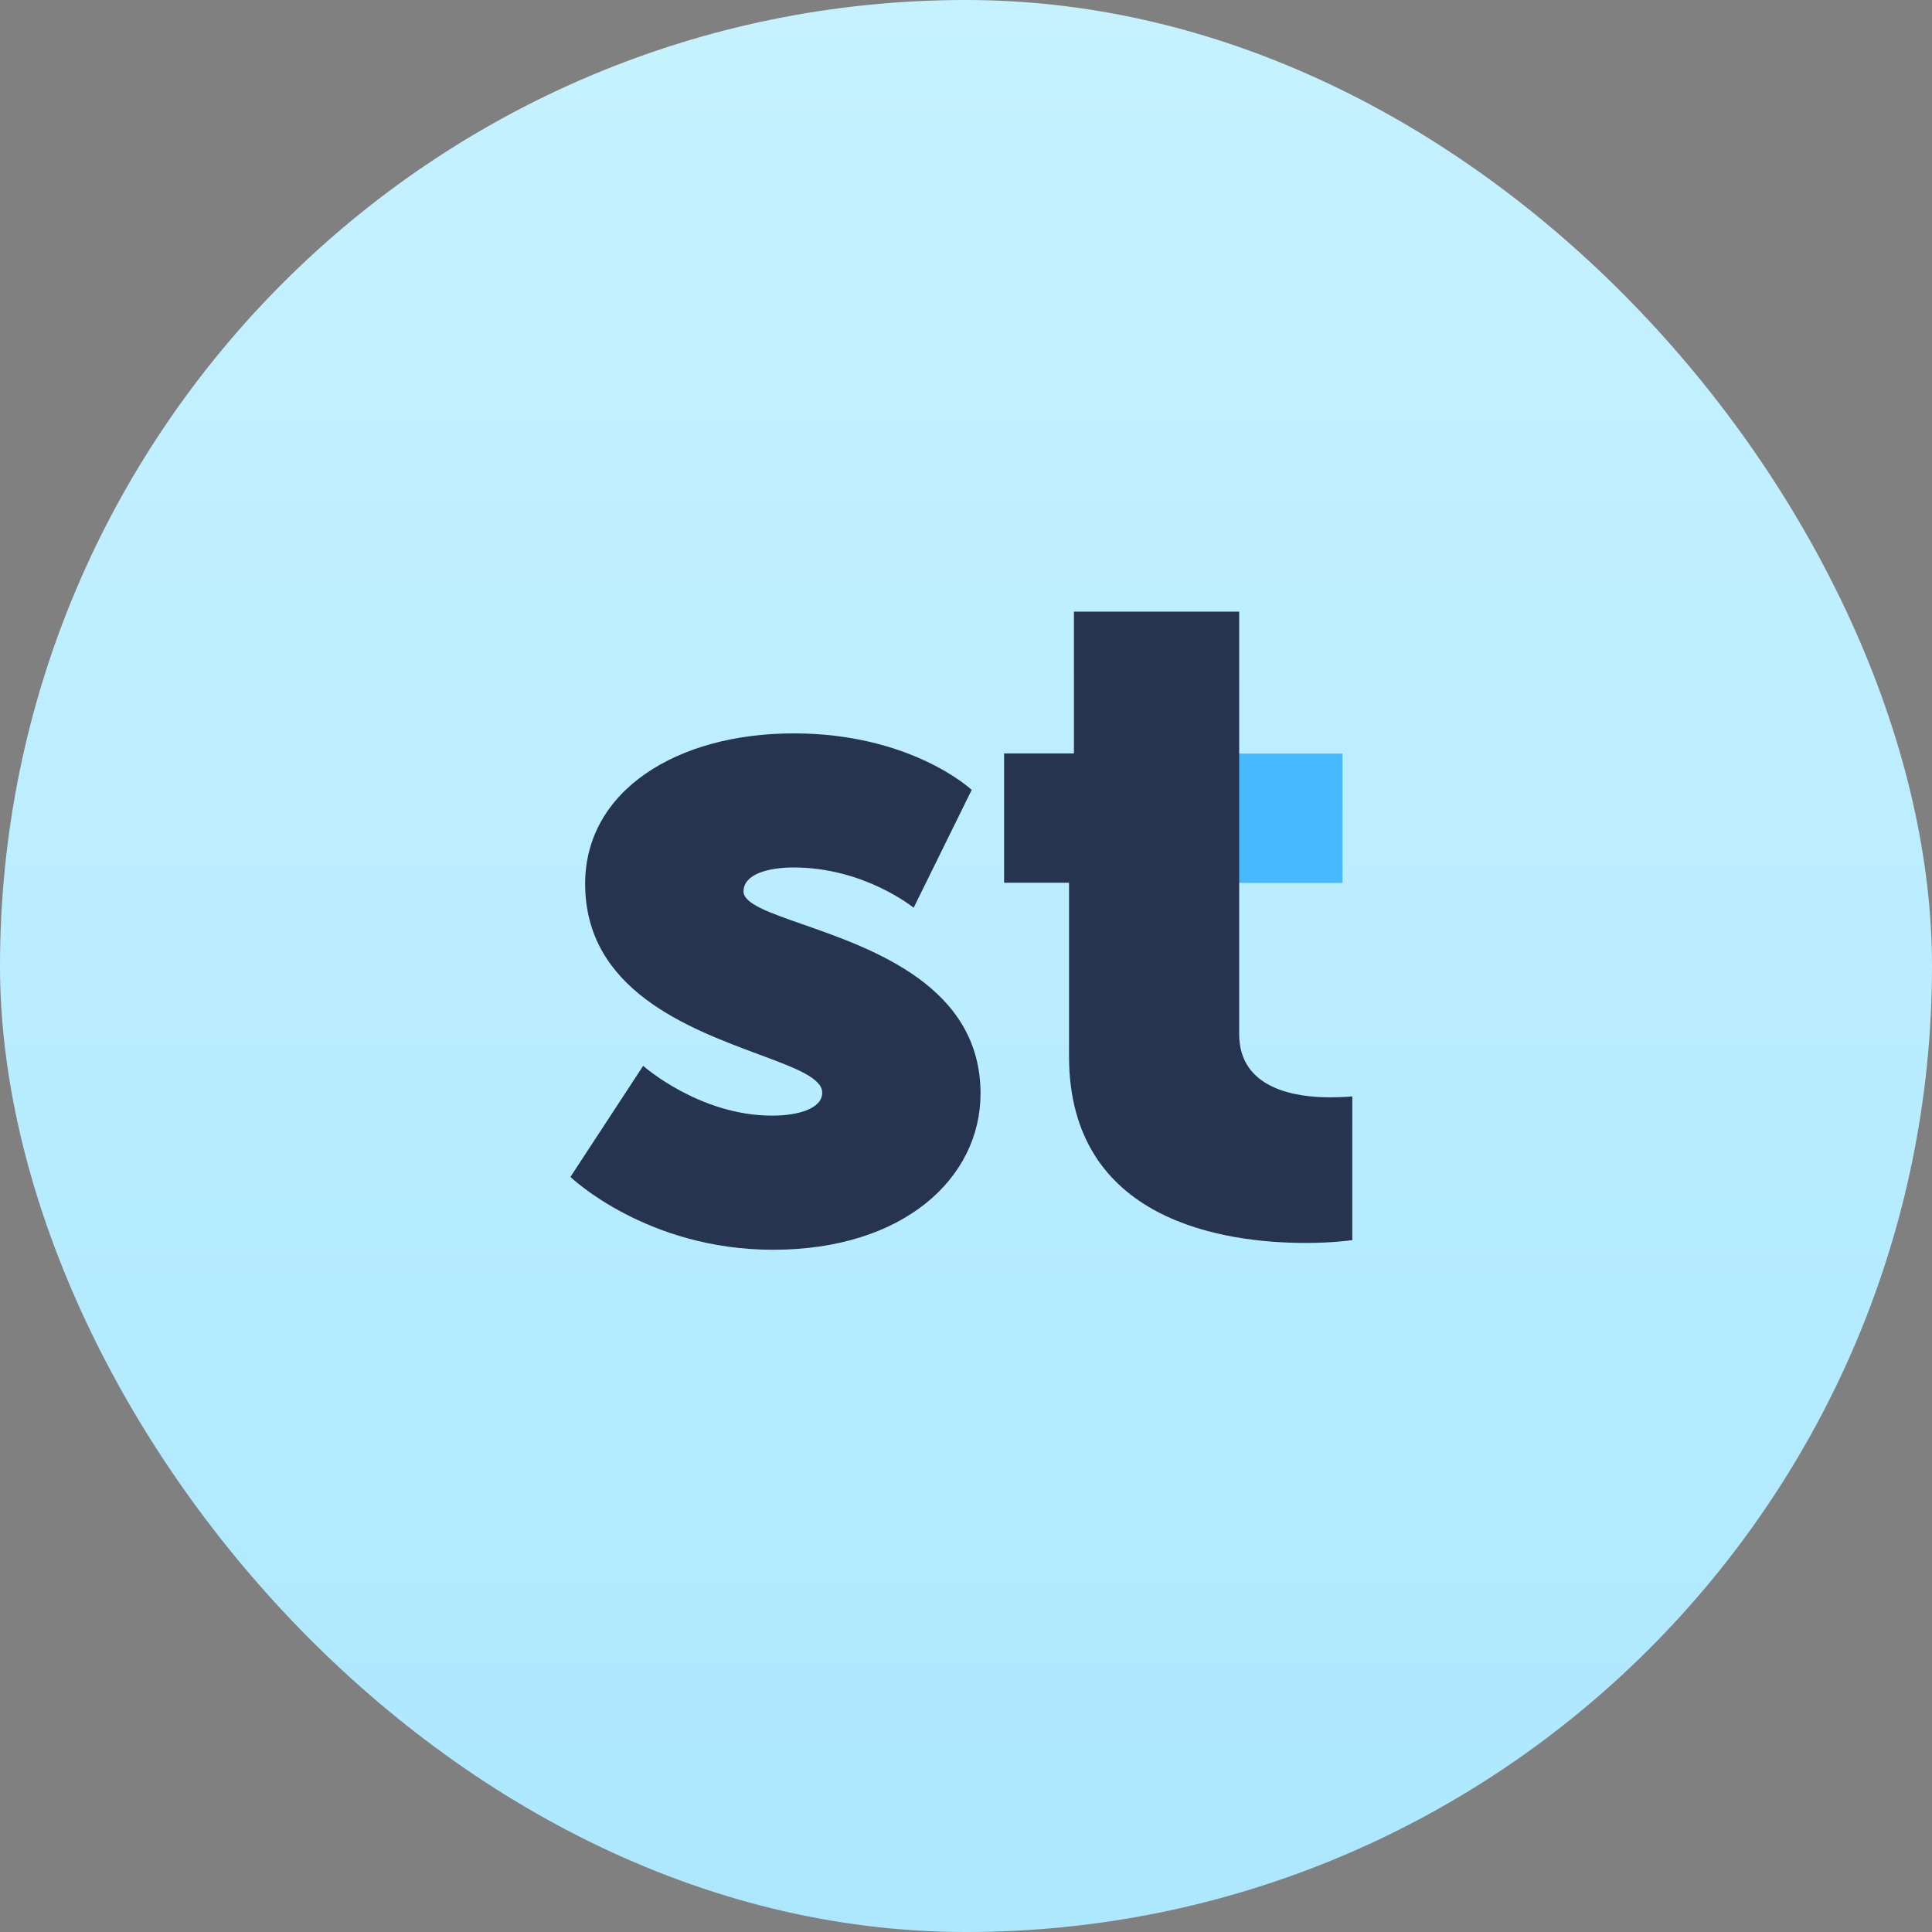 <svg width="40" height="40" viewBox="0 0 40 40" fill="none" xmlns="http://www.w3.org/2000/svg">
<rect x="0" y="0" width="40" height="40" fill="#808080" stroke="none"/>
<rect width="40" height="40" rx="20" fill="url(#paint0_linear_4150_13896)"/>
<path fill-rule="evenodd" clip-rule="evenodd" d="M25.195 18.28H27.795V15.602H25.195V18.28Z" fill="#46B9FF"/>
<path d="M20.789 18.276H22.133V21.867C22.133 25.298 25.371 25.734 27.041 25.734C27.611 25.734 27.998 25.675 27.998 25.675V22.7C27.998 22.7 27.814 22.719 27.529 22.719C26.857 22.719 25.656 22.561 25.656 21.411V12.663H22.235V15.599H20.789V18.276Z" fill="#26344F"/>
<path d="M15.984 23.098C14.477 23.098 13.316 22.067 13.316 22.067L11.81 24.367C11.81 24.367 13.378 25.875 16.005 25.875C18.713 25.875 20.301 24.387 20.301 22.641C20.301 20.424 18.075 19.646 16.621 19.138C15.917 18.892 15.394 18.709 15.394 18.456C15.394 18.099 15.903 17.96 16.432 17.96C17.898 17.96 18.916 18.794 18.916 18.794L20.118 16.354C20.118 16.354 18.875 15.184 16.432 15.184C14.009 15.184 12.115 16.373 12.115 18.298C12.115 20.493 14.246 21.285 15.699 21.826C16.452 22.105 17.023 22.317 17.023 22.622C17.023 22.959 16.514 23.098 15.984 23.098Z" fill="#26344F"/>
<defs>
<linearGradient id="paint0_linear_4150_13896" x1="20" y1="0" x2="20" y2="40" gradientUnits="userSpaceOnUse">
<stop stop-color="#C6F2FF"/>
<stop offset="1" stop-color="#ADE8FF"/>
</linearGradient>
</defs>
</svg>
